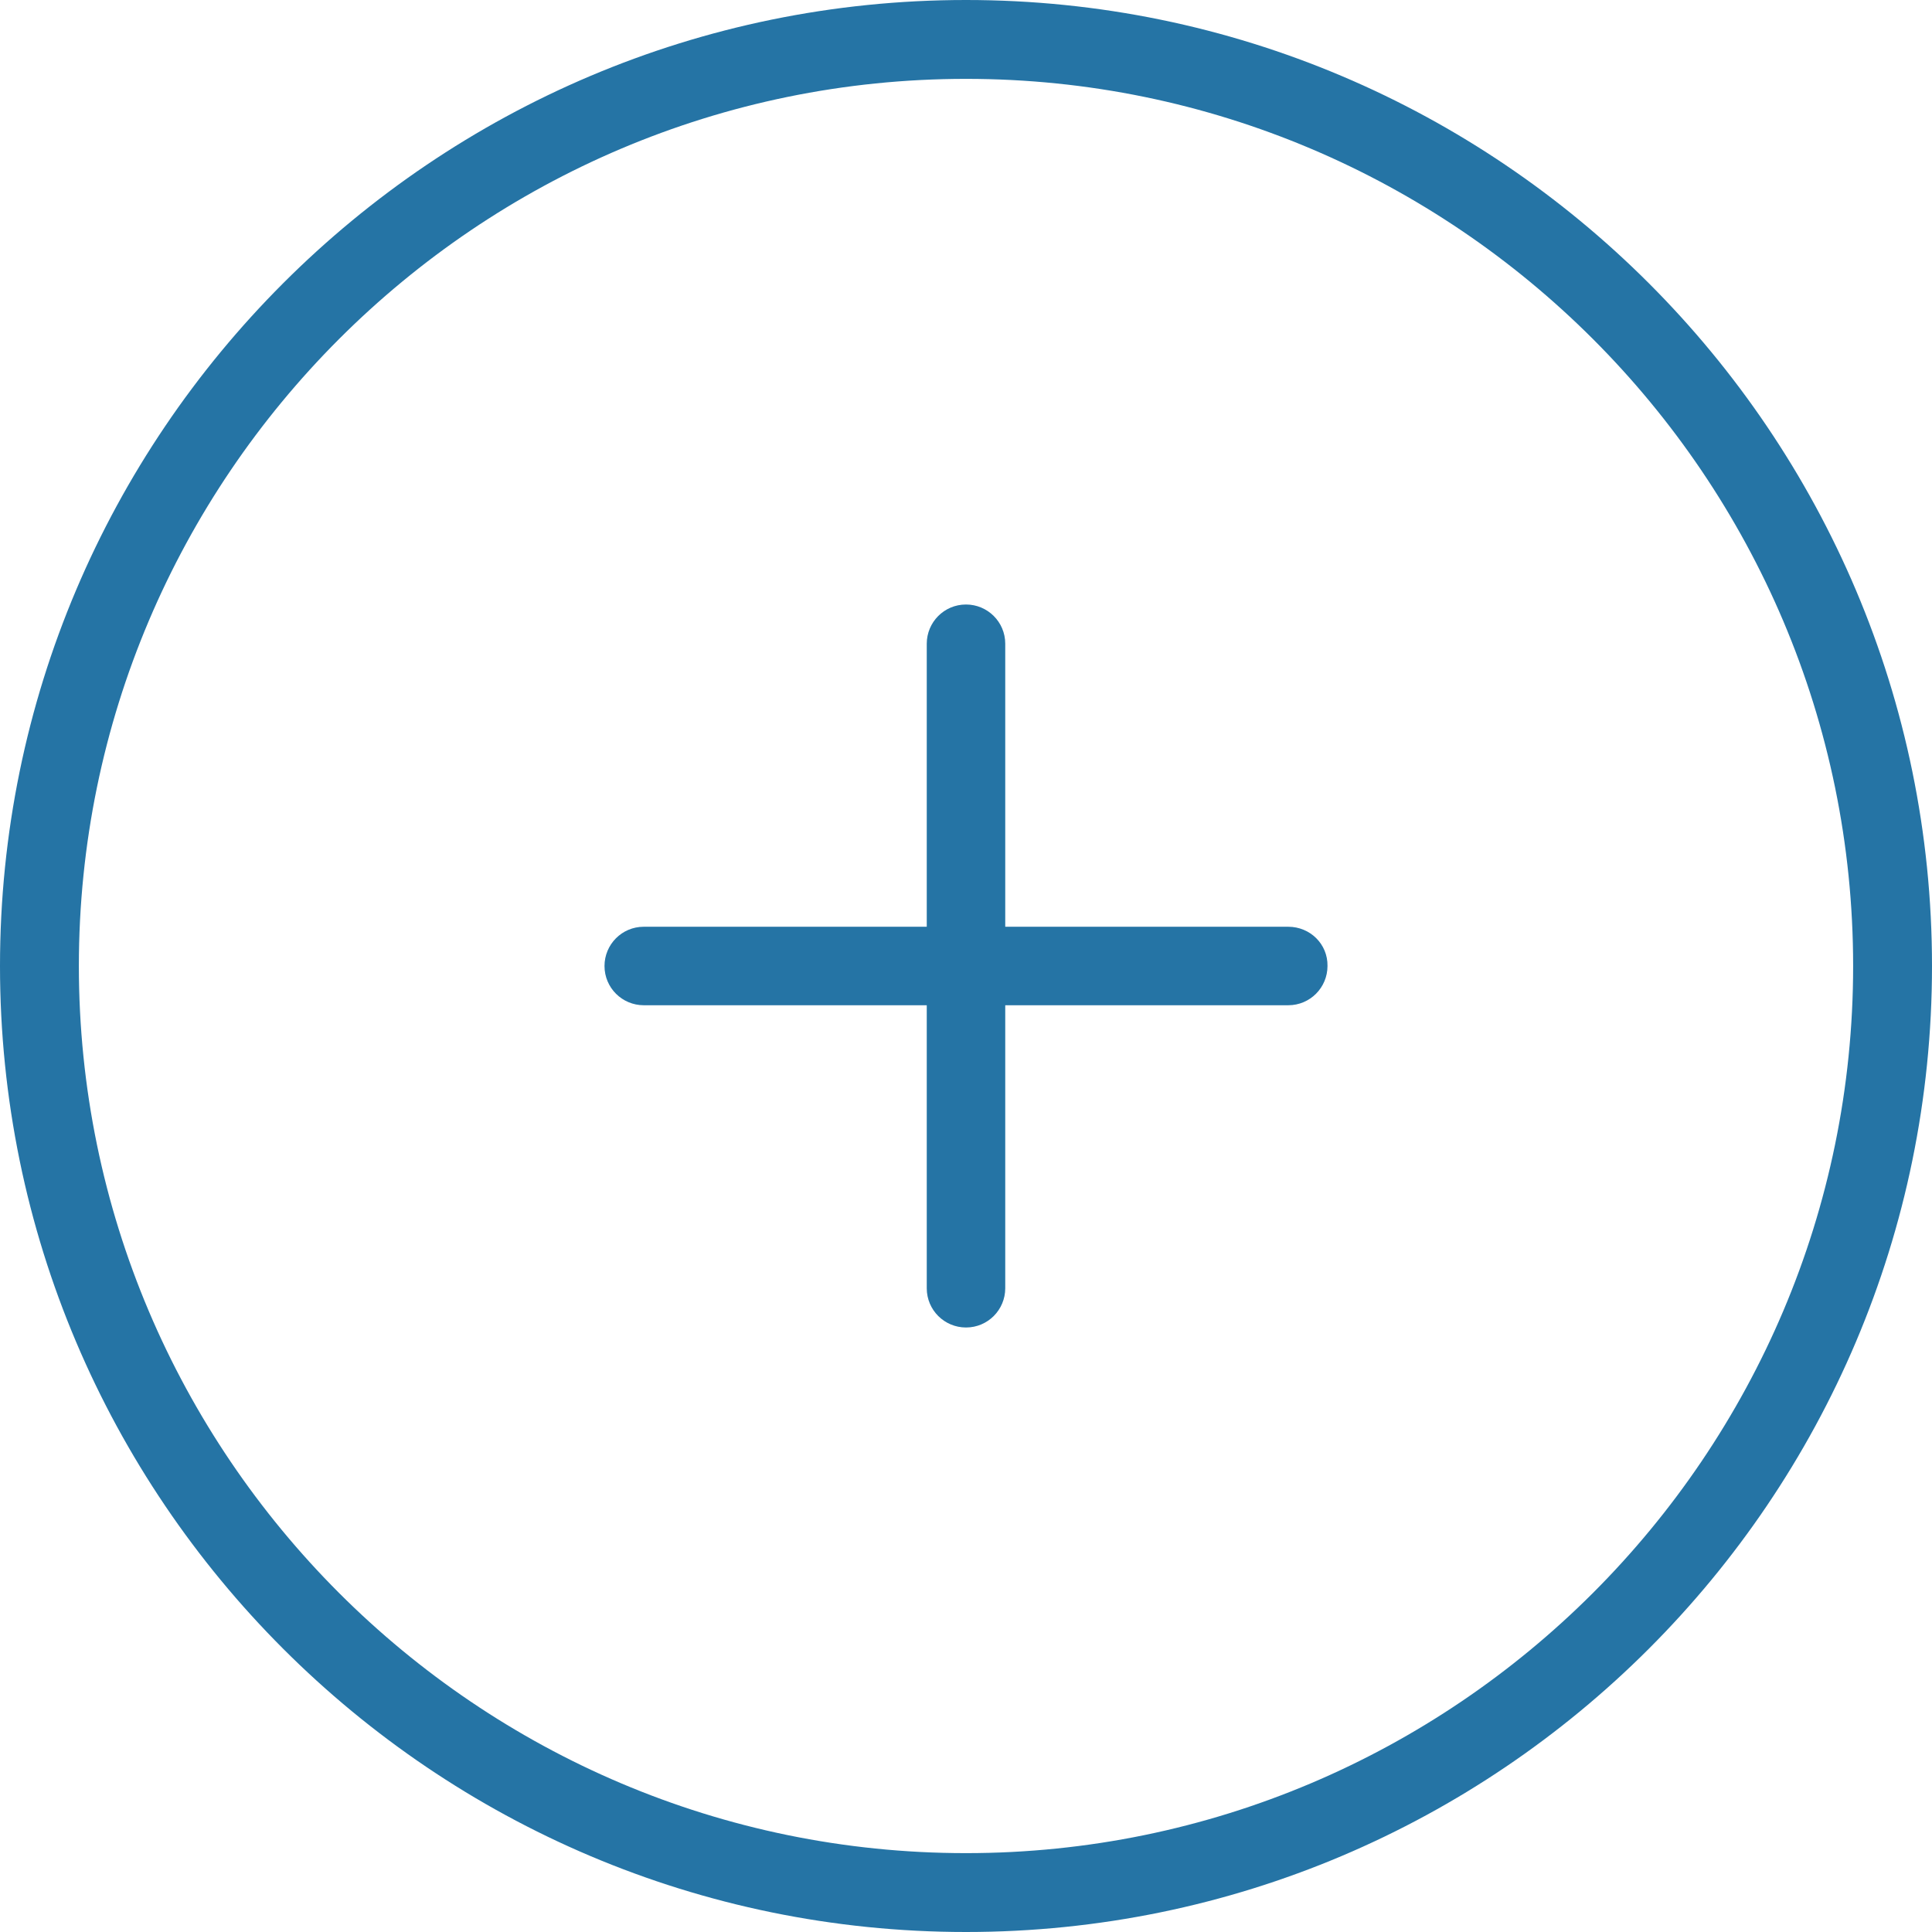 <?xml version="1.0" encoding="utf-8"?>
<!-- Generator: Adobe Illustrator 27.0.0, SVG Export Plug-In . SVG Version: 6.00 Build 0)  -->
<svg version="1.1" id="Layer_1" xmlns="http://www.w3.org/2000/svg" xmlns:xlink="http://www.w3.org/1999/xlink" x="0px" y="0px"
	 viewBox="0 0 512 512" style="enable-background:new 0 0 512 512;" xml:space="preserve">
<style type="text/css">
	.st0{fill:#2574a5;}
</style>
<g>
	<path class="st0" d="M256,512C114.8,512,0,397.2,0,256S114.8,0,256,0s256,114.8,256,256S397.2,512,256,512z M256,20.9
		C126.4,20.9,20.9,126.4,20.9,256S126.4,491.1,256,491.1S491.1,385.6,491.1,256S385.6,20.9,256,20.9L256,20.9z"/>
	<path class="st0" d="M341.4,245.6h-75v-75c0-5.8-4.7-10.4-10.4-10.4c-5.8,0-10.4,4.7-10.4,10.4v75h-75c-5.8,0-10.4,4.7-10.4,10.4
		c0,5.8,4.7,10.4,10.4,10.4h75v75c0,5.8,4.7,10.4,10.4,10.4c5.8,0,10.4-4.7,10.4-10.4v-75h75c5.8,0,10.4-4.7,10.4-10.4
		C351.9,250.2,347.2,245.6,341.4,245.6z"/>
</g>
</svg>
